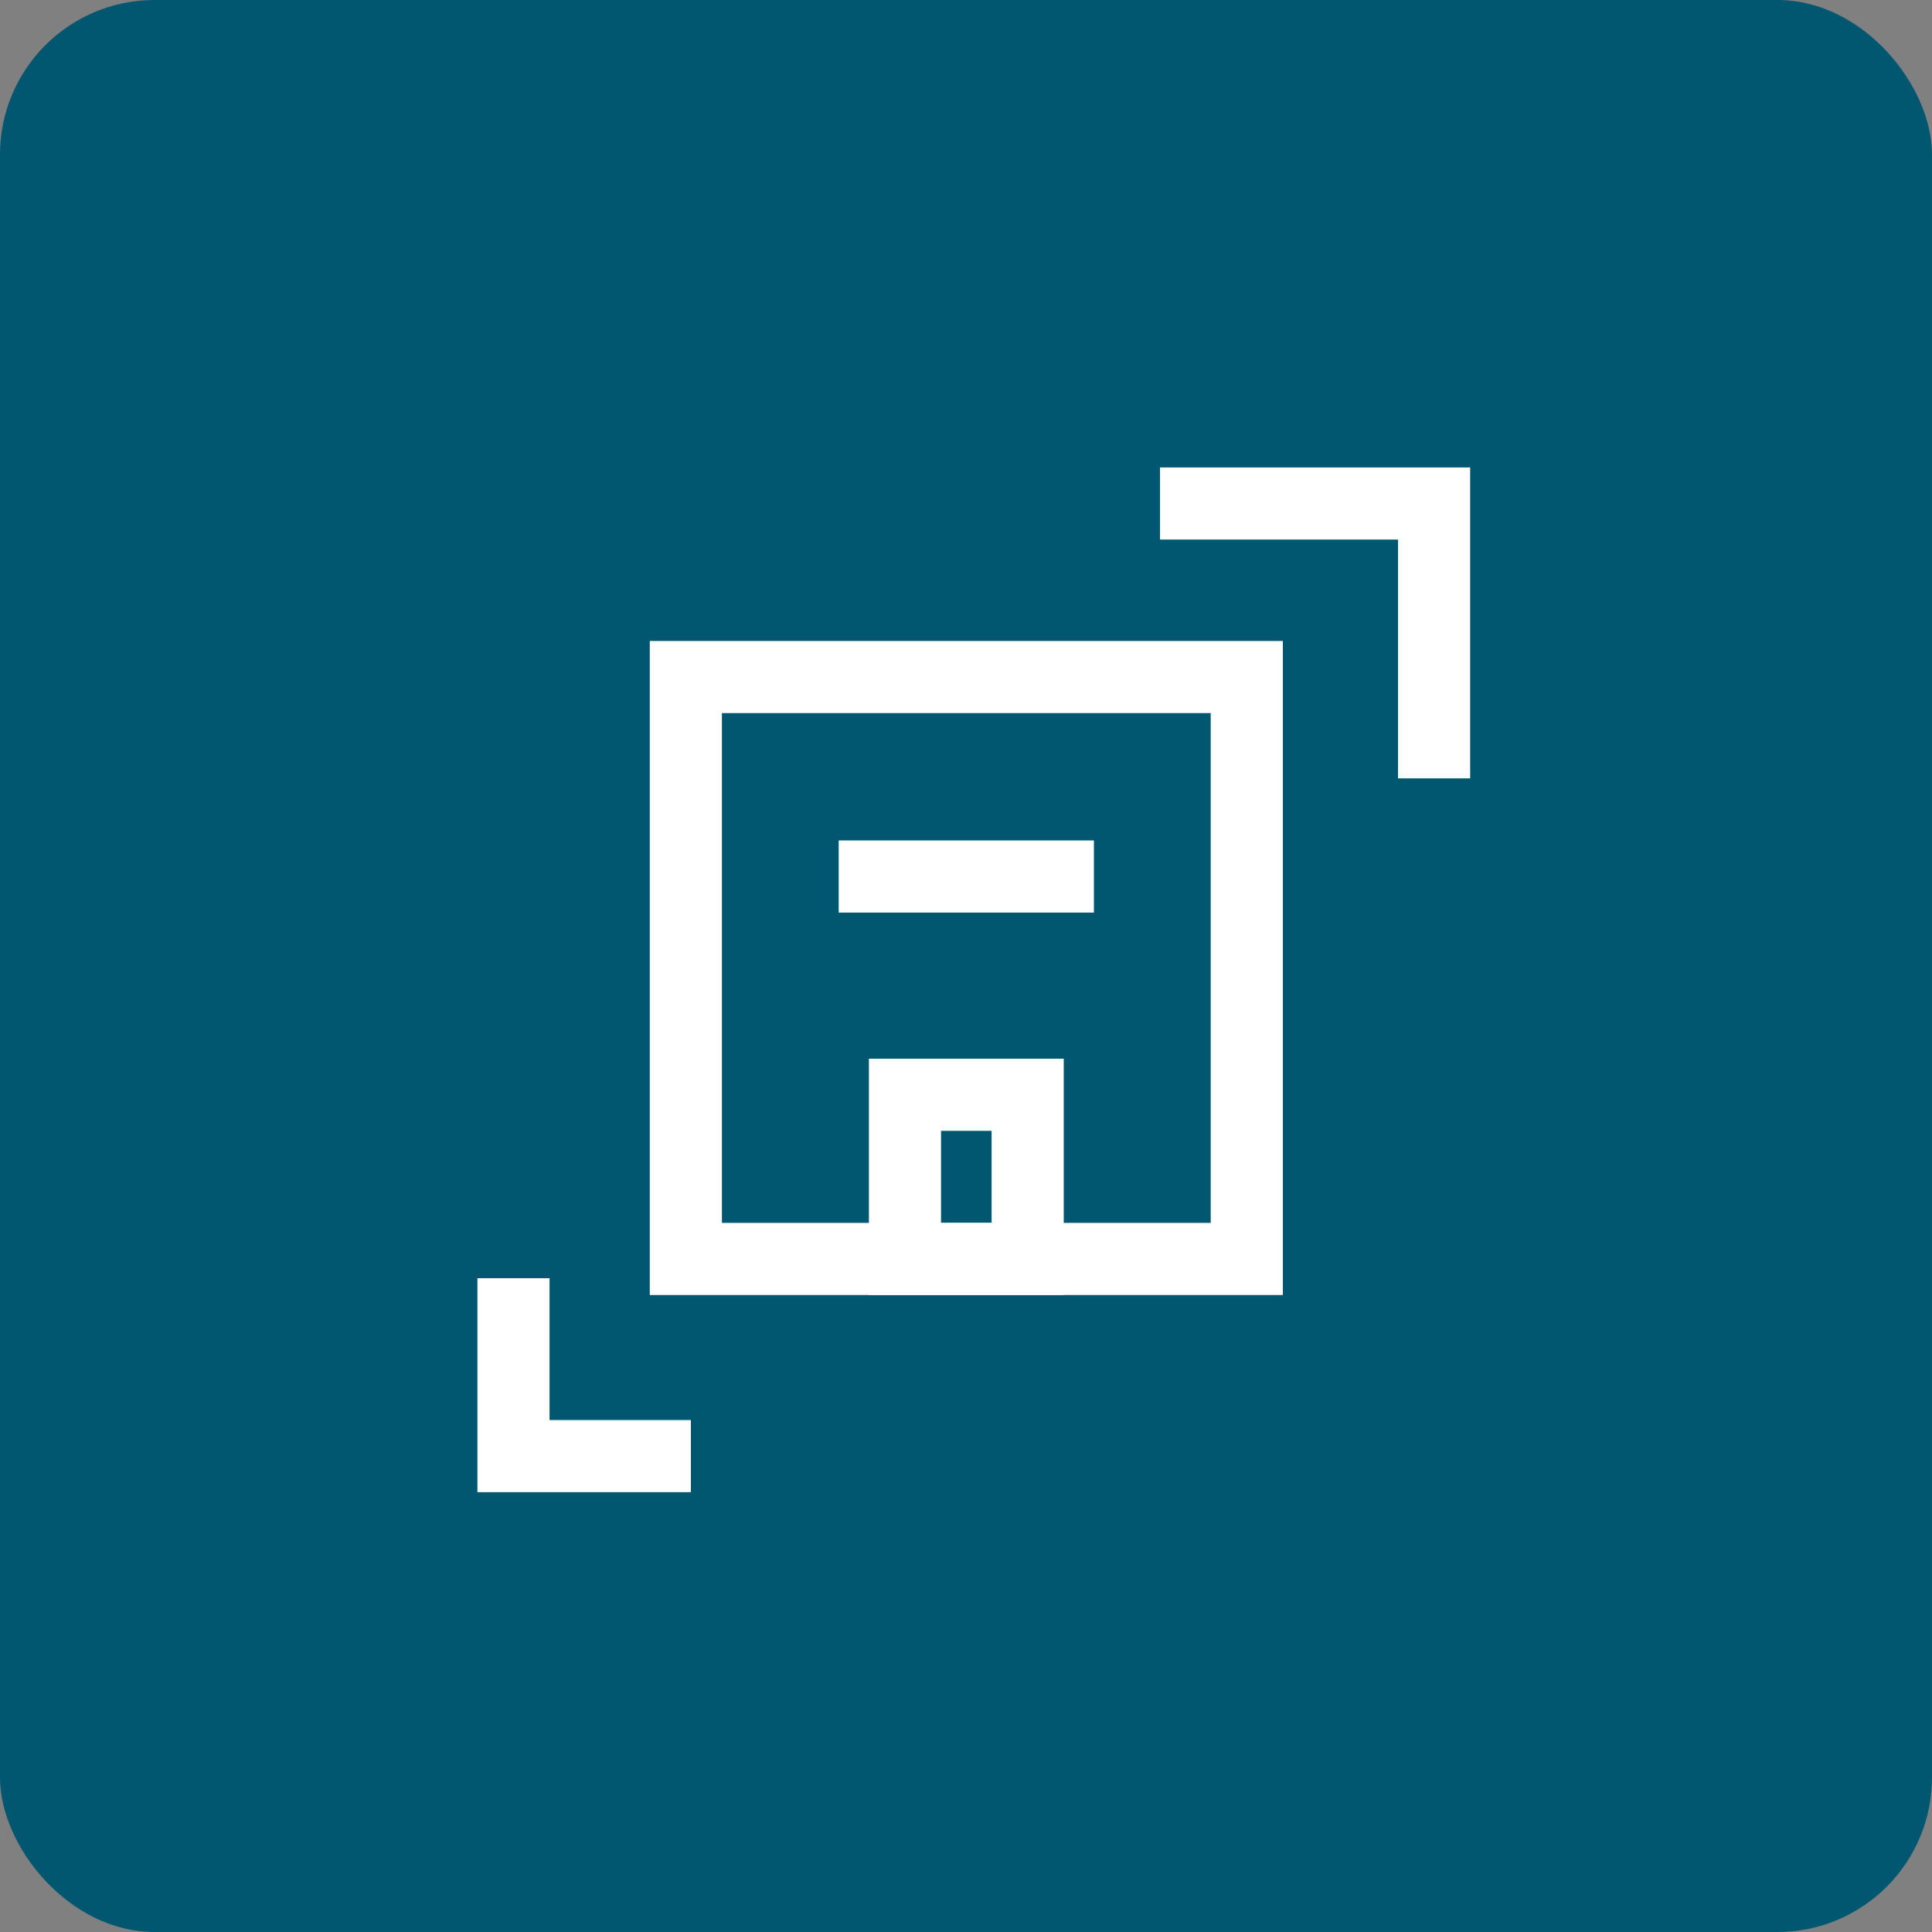 <svg xmlns="http://www.w3.org/2000/svg" xmlns:xlink="http://www.w3.org/1999/xlink" width="100" height="100" viewBox="0 0 100 100">
  <rect x="0" y="0" width="100" height="100" fill="#808080" stroke="none"/>
  <defs>
    <clipPath id="clip-path">
      <rect id="Rectangle_51067" data-name="Rectangle 51067" width="83" height="83" transform="translate(-607 1492.689)" fill="#fff"/>
    </clipPath>
  </defs>
  <g id="Group_46201" data-name="Group 46201" transform="translate(-2931 153)">
    <rect id="Rectangle_51065" data-name="Rectangle 51065" width="100" height="100" rx="8" transform="translate(2931 -153)" fill="#00576f"/>
    <g id="Mask_Group_131" data-name="Mask Group 131" transform="translate(3547 -1636.689)" clip-path="url(#clip-path)">
      <g id="Group_46200" data-name="Group 46200" transform="translate(-591.289 1507.884)">
        <path id="Path_83677" data-name="Path 83677" d="M104.446,106.021H71.678V72.168h32.768Zm-29.034-3.734h25.3V75.9h-25.3Z" transform="translate(-62.757 -63.186)" fill="#fff"/>
        <path id="Path_83678" data-name="Path 83678" d="M172.885,258.113H162.8V245.881h10.085Zm-6.351-3.734h2.617v-4.764h-2.617Z" transform="translate(-142.537 -215.278)" fill="#fff"/>
        <path id="Path_83679" data-name="Path 83679" d="M0,337.176v11.073H11.048v-3.734H3.734v-7.339Z" transform="translate(0 -295.21)" fill="#fff"/>
        <path id="Path_83680" data-name="Path 83680" d="M283.869,0V3.734h12.319V16.092h3.734V0Z" transform="translate(-248.538 0)" fill="#fff"/>
        <rect id="Rectangle_51066" data-name="Rectangle 51066" width="13.21" height="3.734" transform="translate(18.7 19.306)" fill="#fff"/>
      </g>
    </g>
  </g>
</svg>
